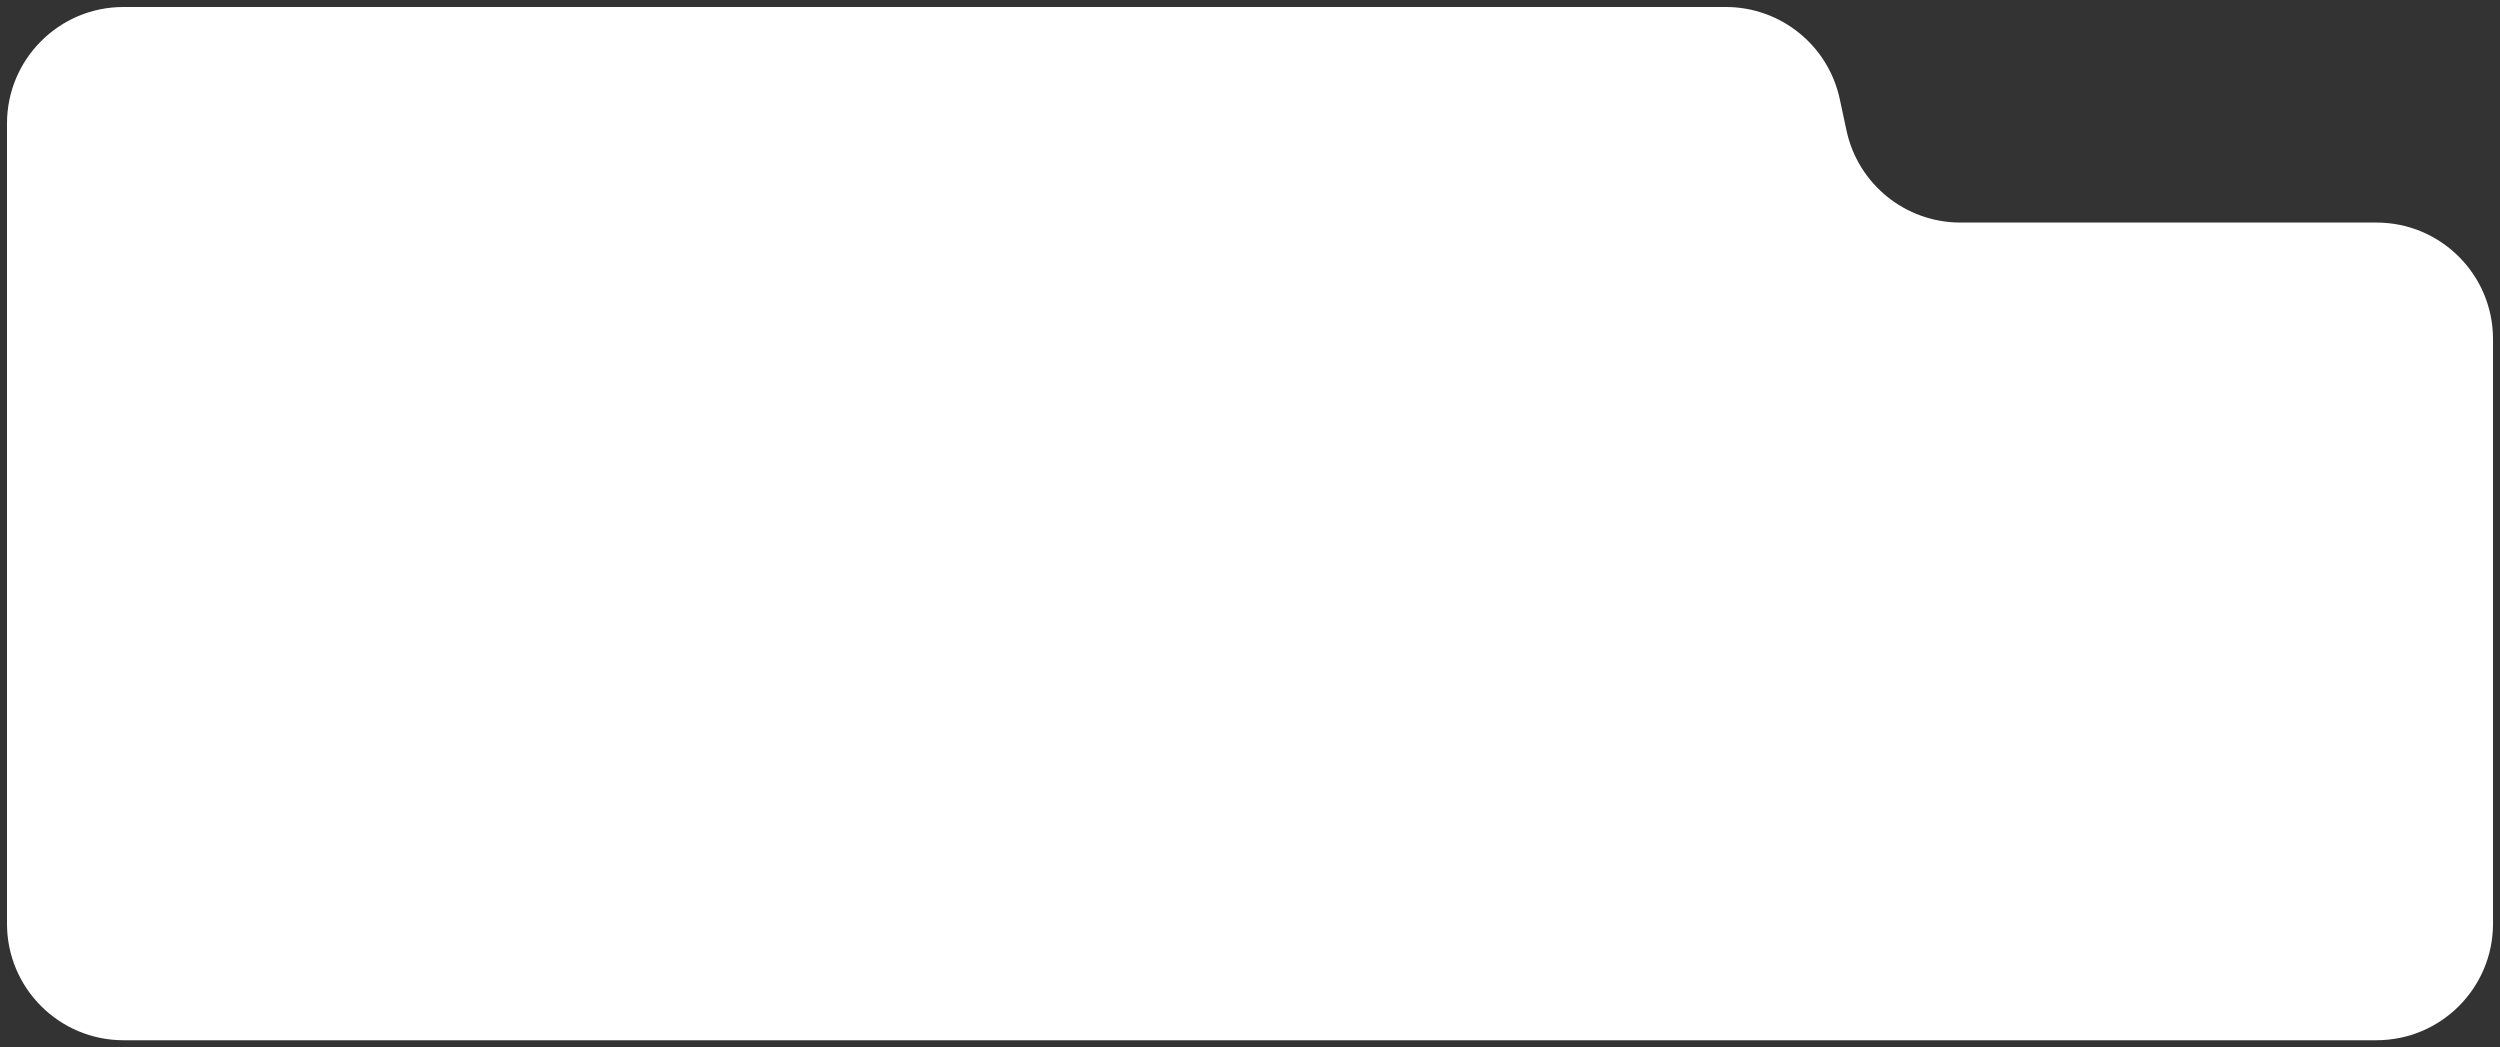 <?xml version="1.0" encoding="UTF-8"?> <svg xmlns="http://www.w3.org/2000/svg" viewBox="0 0 321.80 134.80" data-guides="{&quot;vertical&quot;:[],&quot;horizontal&quot;:[]}"><rect x="0" y="0" width="321.80" height="134.80" fill="#333333" stroke="none"/><defs></defs><path fill="#ffffff" stroke="none" fill-opacity="1" stroke-width="0.9" stroke-opacity="1" id="tSvg99fbde81b" title="Path 7" d="M0.9 15.9C0.9 7.615 7.616 0.9 15.9 0.9H222.148C229.22 0.9 235.333 5.841 236.815 12.757L237.679 16.791C239.161 23.707 245.273 28.648 252.346 28.648H305.9C314.184 28.648 320.9 35.364 320.9 43.648V118.9C320.9 127.185 314.184 133.9 305.9 133.9H15.9C7.616 133.9 0.9 127.185 0.9 118.9Z" style=""></path></svg> 